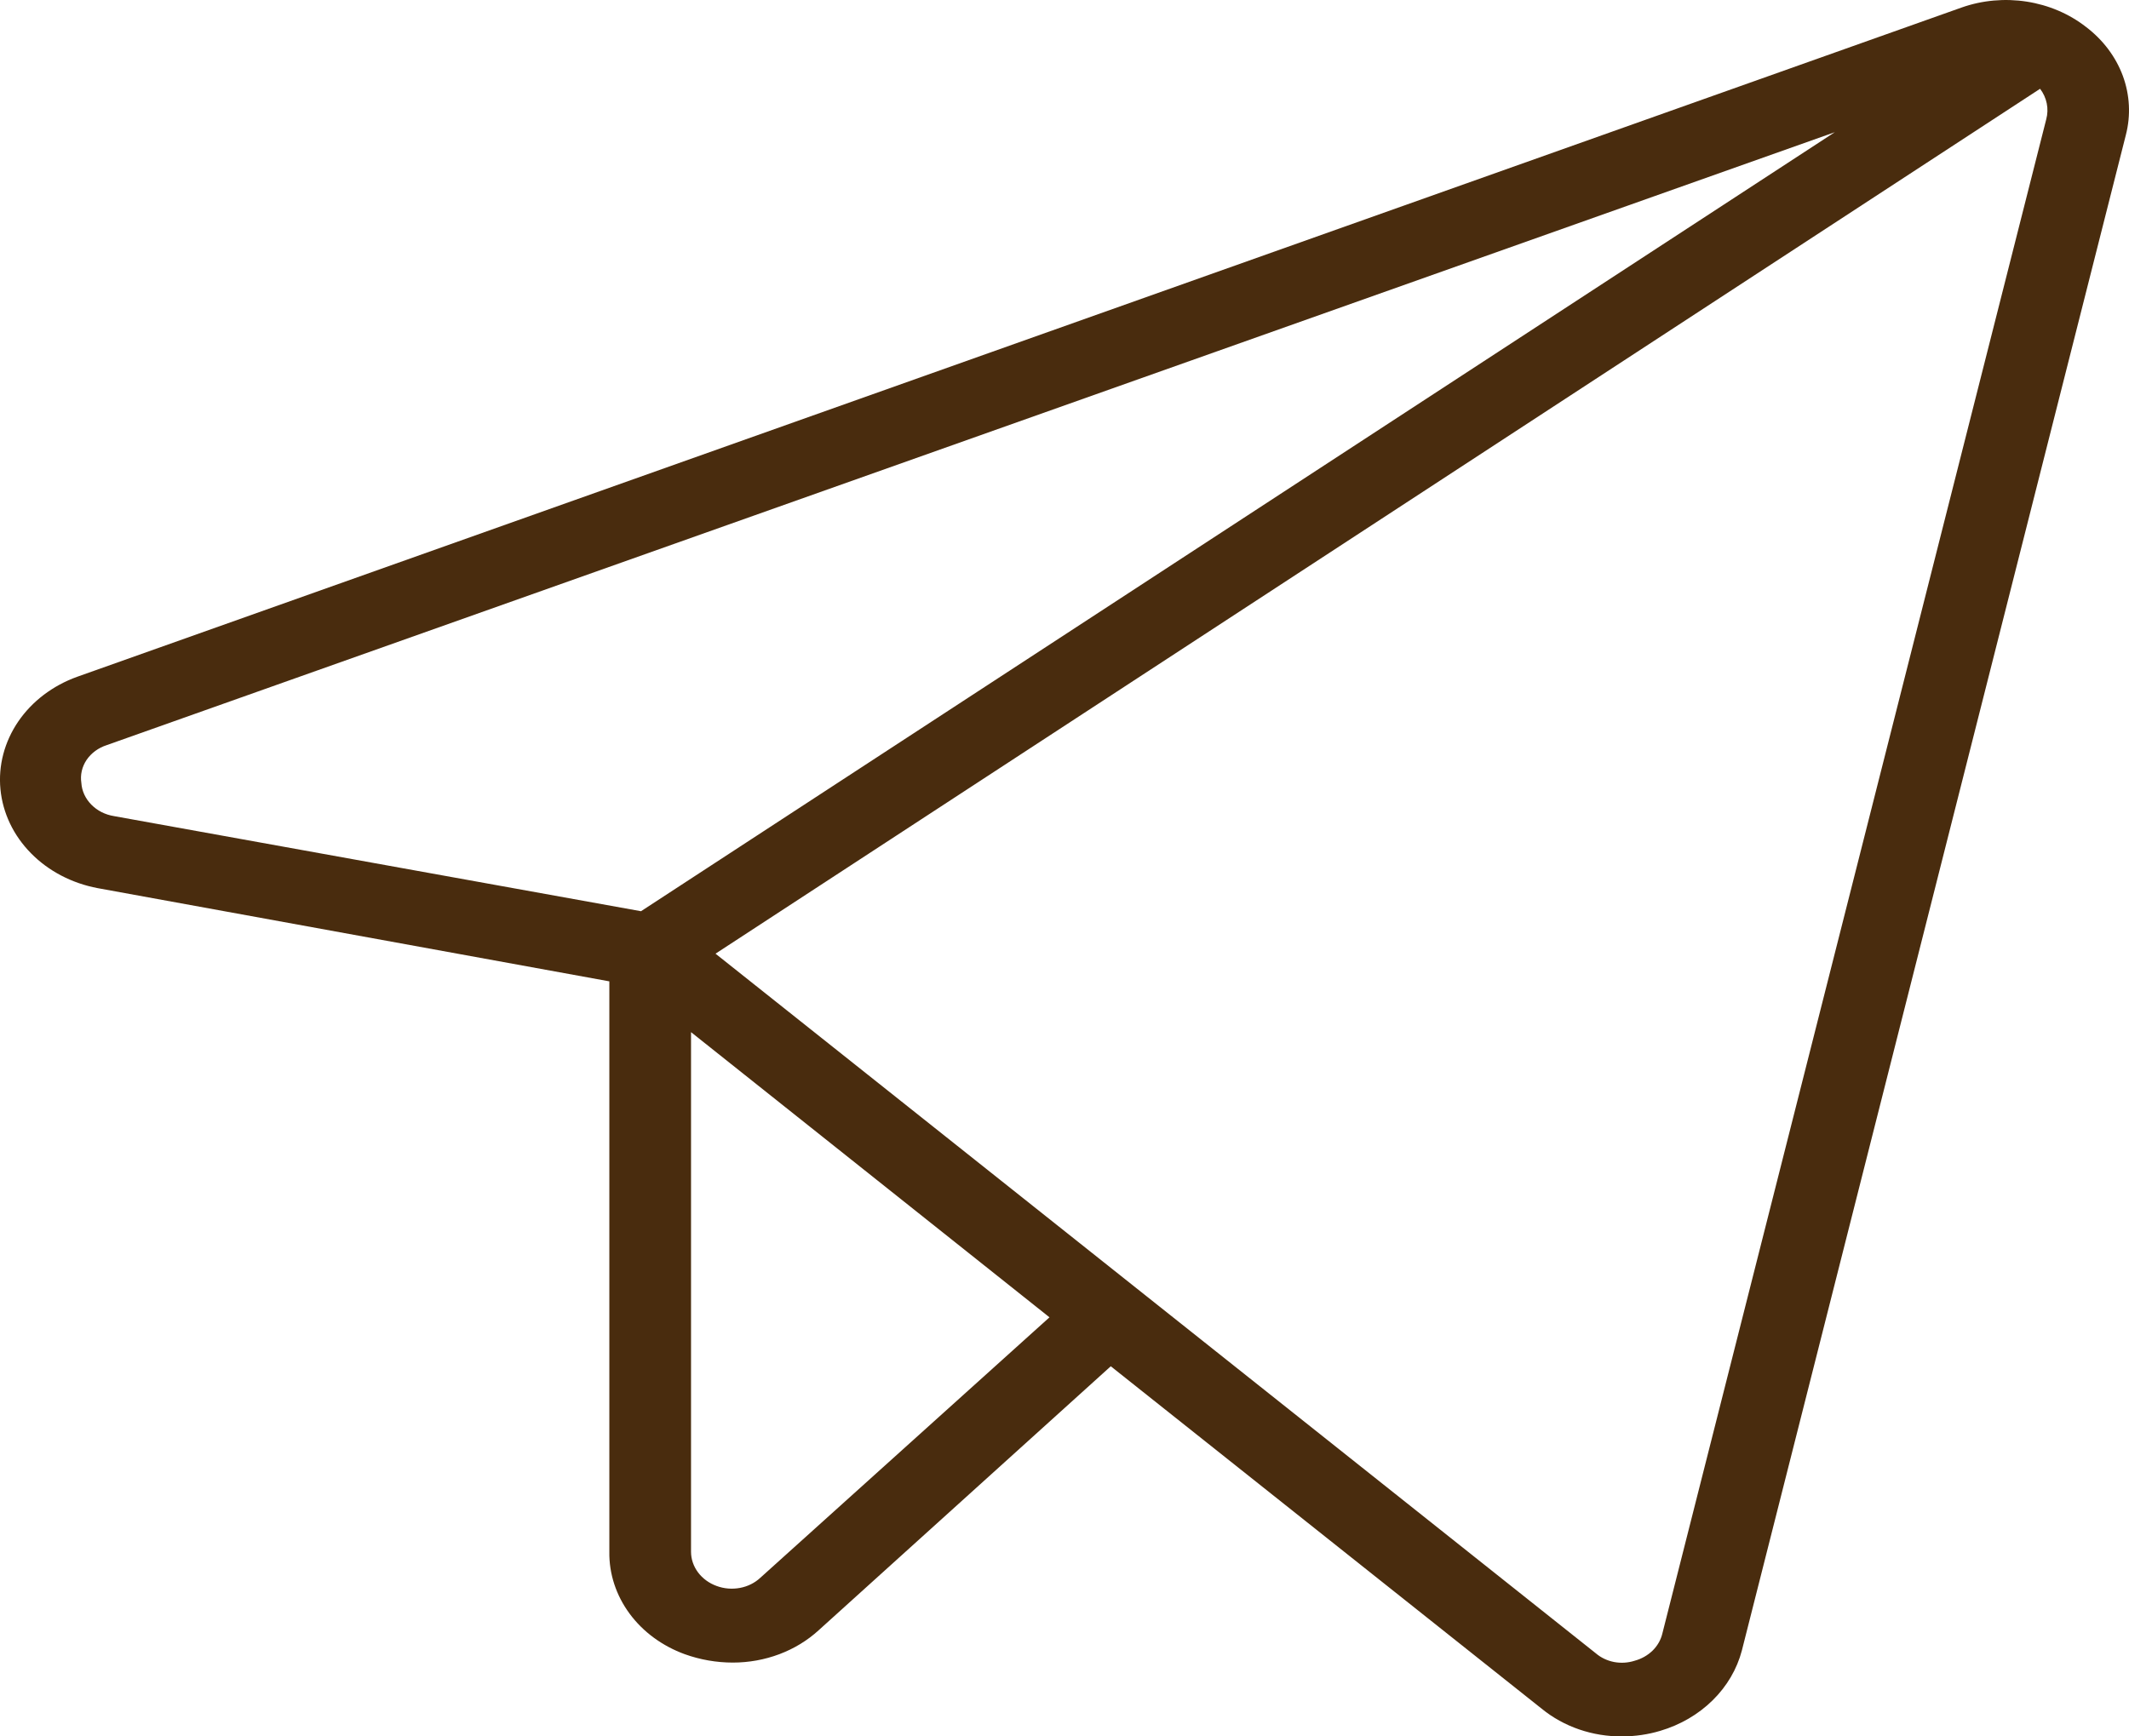 <?xml version="1.0" encoding="UTF-8"?> <svg xmlns="http://www.w3.org/2000/svg" width="38" height="31" viewBox="0 0 38 31" fill="none"> <path d="M37.233 0.481C36.932 0.246 36.566 0.09 36.175 0.029C35.783 -0.032 35.38 0.004 35.01 0.135L1.379 12.082C0.942 12.239 0.572 12.52 0.325 12.882C0.079 13.244 -0.033 13.668 0.008 14.091C0.049 14.515 0.24 14.916 0.553 15.233C0.865 15.551 1.283 15.769 1.743 15.856L10.876 17.52V27.704C10.87 28.096 10.996 28.481 11.237 28.808C11.477 29.134 11.822 29.387 12.224 29.533C12.497 29.631 12.788 29.682 13.081 29.682C13.366 29.682 13.648 29.631 13.911 29.532C14.174 29.433 14.412 29.288 14.612 29.105L19.826 24.392L27.518 30.506C27.912 30.828 28.426 31.005 28.958 31C29.187 30.999 29.415 30.966 29.632 30.901C29.991 30.795 30.313 30.607 30.568 30.356C30.823 30.105 31.003 29.799 31.09 29.467L37.944 2.409C38.034 2.06 38.015 1.695 37.89 1.354C37.764 1.014 37.537 0.712 37.233 0.481ZM1.452 13.977C1.43 13.834 1.463 13.689 1.546 13.566C1.63 13.443 1.757 13.35 1.907 13.302L32.749 2.36L11.441 16.268L2.035 14.57C1.878 14.545 1.736 14.473 1.63 14.365C1.524 14.257 1.461 14.121 1.452 13.977ZM13.573 28.166C13.474 28.259 13.347 28.323 13.207 28.349C13.067 28.375 12.921 28.363 12.79 28.314C12.655 28.265 12.54 28.18 12.459 28.072C12.378 27.963 12.334 27.835 12.334 27.704V18.427L18.732 23.518L13.573 28.166ZM36.523 2.129L29.669 29.171C29.641 29.283 29.581 29.386 29.495 29.47C29.408 29.554 29.298 29.616 29.177 29.649C29.059 29.687 28.932 29.695 28.81 29.672C28.687 29.648 28.575 29.595 28.484 29.517L12.771 17.026L36.413 1.585C36.473 1.664 36.513 1.753 36.532 1.846C36.551 1.94 36.548 2.036 36.523 2.129Z" fill="#492C0E"></path> </svg> 